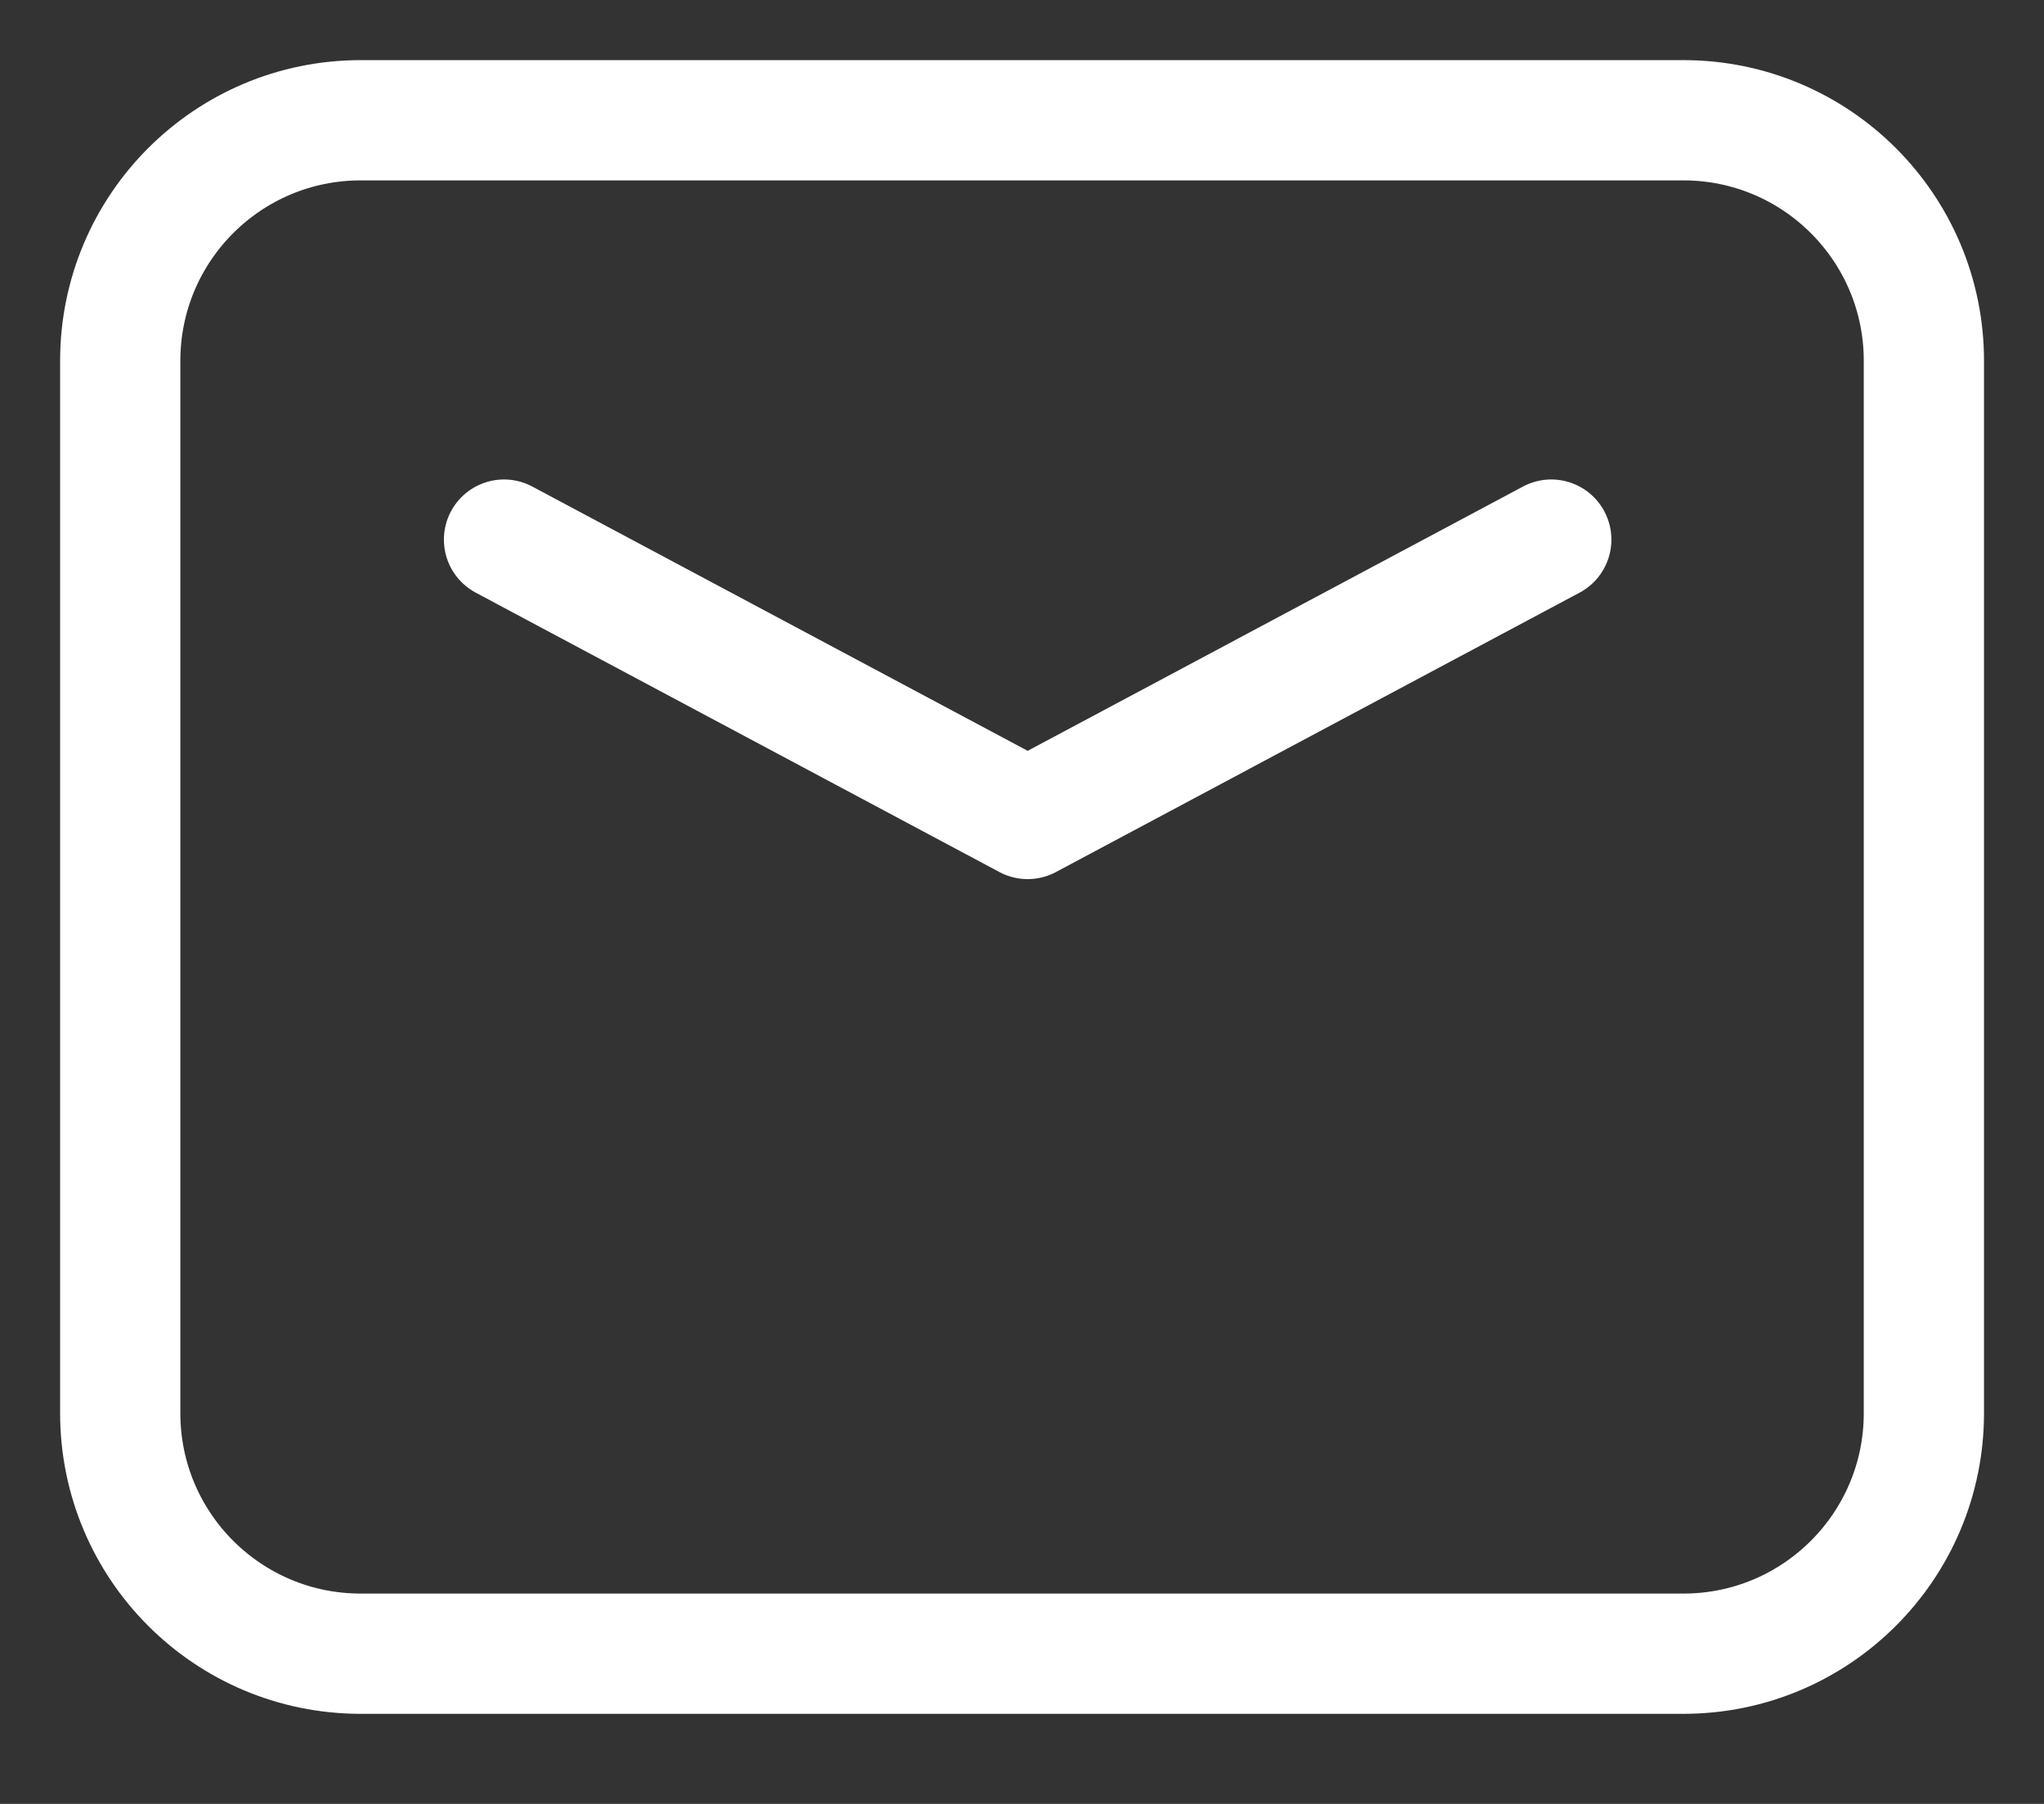 <svg width="17" height="15" viewBox="0 0 17 15" fill="none" xmlns="http://www.w3.org/2000/svg">
<rect x="0" y="0" width="17" height="15" fill="#333333" stroke="none"/>
<path d="M4.192 4.487L8.547 6.81L12.902 4.487" stroke="white" stroke-linecap="round" stroke-linejoin="round"/>
<path d="M1 11.751V3C1 1.895 1.895 1 3 1H14.001C15.105 1 16.001 1.895 16.001 3V11.751C16.001 12.856 15.105 13.751 14.001 13.751H3C1.895 13.751 1 12.856 1 11.751Z" stroke="white"/>
</svg>

